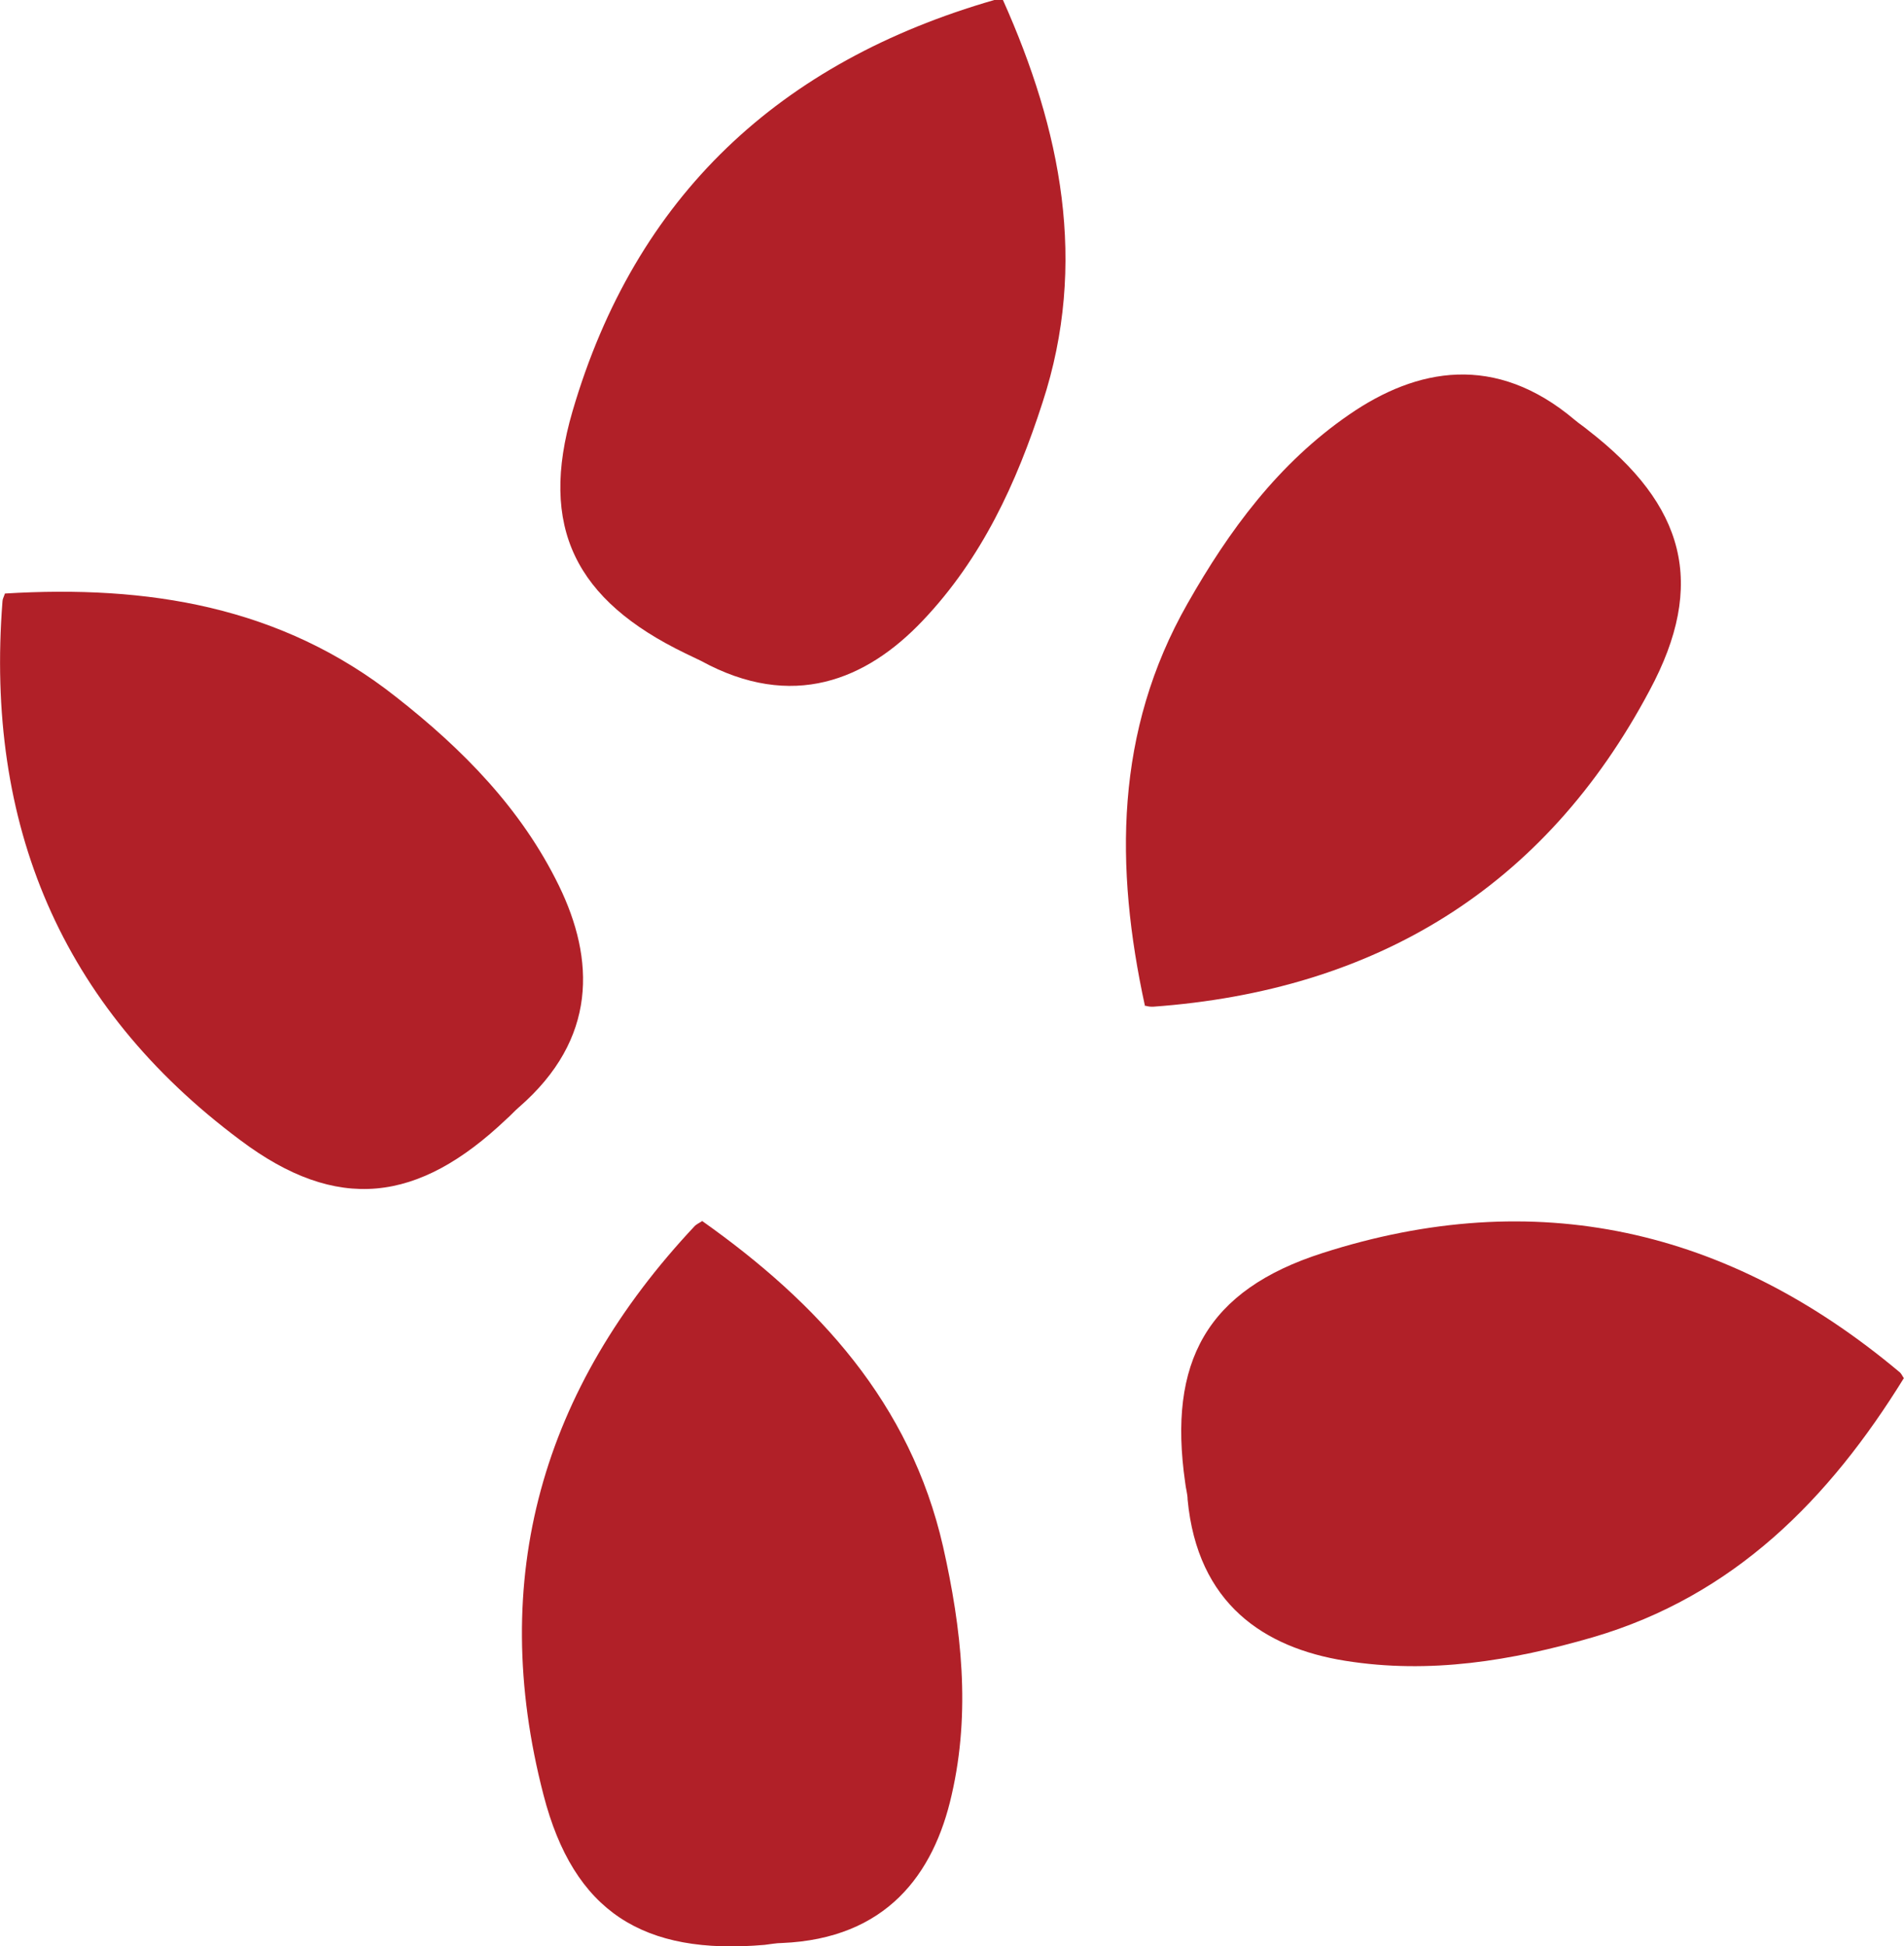 <svg xmlns="http://www.w3.org/2000/svg" id="b" data-name="Capa 2" viewBox="0 0 30.83 31.51"><defs><style> .d { fill: #b12028; fill-rule: evenodd; } </style></defs><g id="c" data-name="Capa 1"><g><path class="d" d="M16.24,0c.94,2.1,1.38,4.26.64,6.52-.42,1.3-.98,2.52-1.94,3.53-.91.96-2.11,1.46-3.59.65-.08-.04-.17-.08-.25-.12-1.78-.86-2.38-2.04-1.83-3.92C10.29,3.17,12.63,1,16.1,0c.04-.01.08,0,.14,0Z"></path><path class="d" d="M30.83,22.31c-1.21,1.96-2.75,3.53-5.04,4.2-1.31.38-2.64.6-4.01.38-1.31-.21-2.39-.92-2.55-2.61,0-.09-.03-.18-.04-.28-.28-1.95.35-3.11,2.22-3.71,3.45-1.11,6.57-.4,9.34,1.92.03.02.05.06.08.11Z"></path><path class="d" d="M.08,9.61c2.3-.14,4.47.2,6.34,1.68,1.07.84,2.02,1.8,2.63,3.05.58,1.19.63,2.48-.65,3.59-.07.06-.13.13-.2.19-1.43,1.36-2.74,1.52-4.31.34C.98,16.29-.24,13.34.04,9.74c0-.04.02-.07.04-.13Z"></path><path class="d" d="M18.54,16.29c-.49-2.25-.49-4.45.69-6.52.67-1.18,1.47-2.27,2.62-3.06,1.09-.75,2.36-1,3.65.09.07.06.15.11.22.17,1.56,1.21,1.92,2.48.99,4.21-1.7,3.2-4.44,4.86-8.04,5.12-.04,0-.07,0-.14-.02Z"></path><path class="d" d="M11.37,19.77c1.88,1.33,3.37,2.95,3.9,5.27.3,1.33.45,2.67.14,4.02-.29,1.29-1.06,2.33-2.75,2.4-.09,0-.19.02-.28.03-1.96.17-3.09-.53-3.58-2.43-.91-3.51-.02-6.58,2.45-9.21.03-.03.06-.04.12-.08Z"></path></g></g></svg>